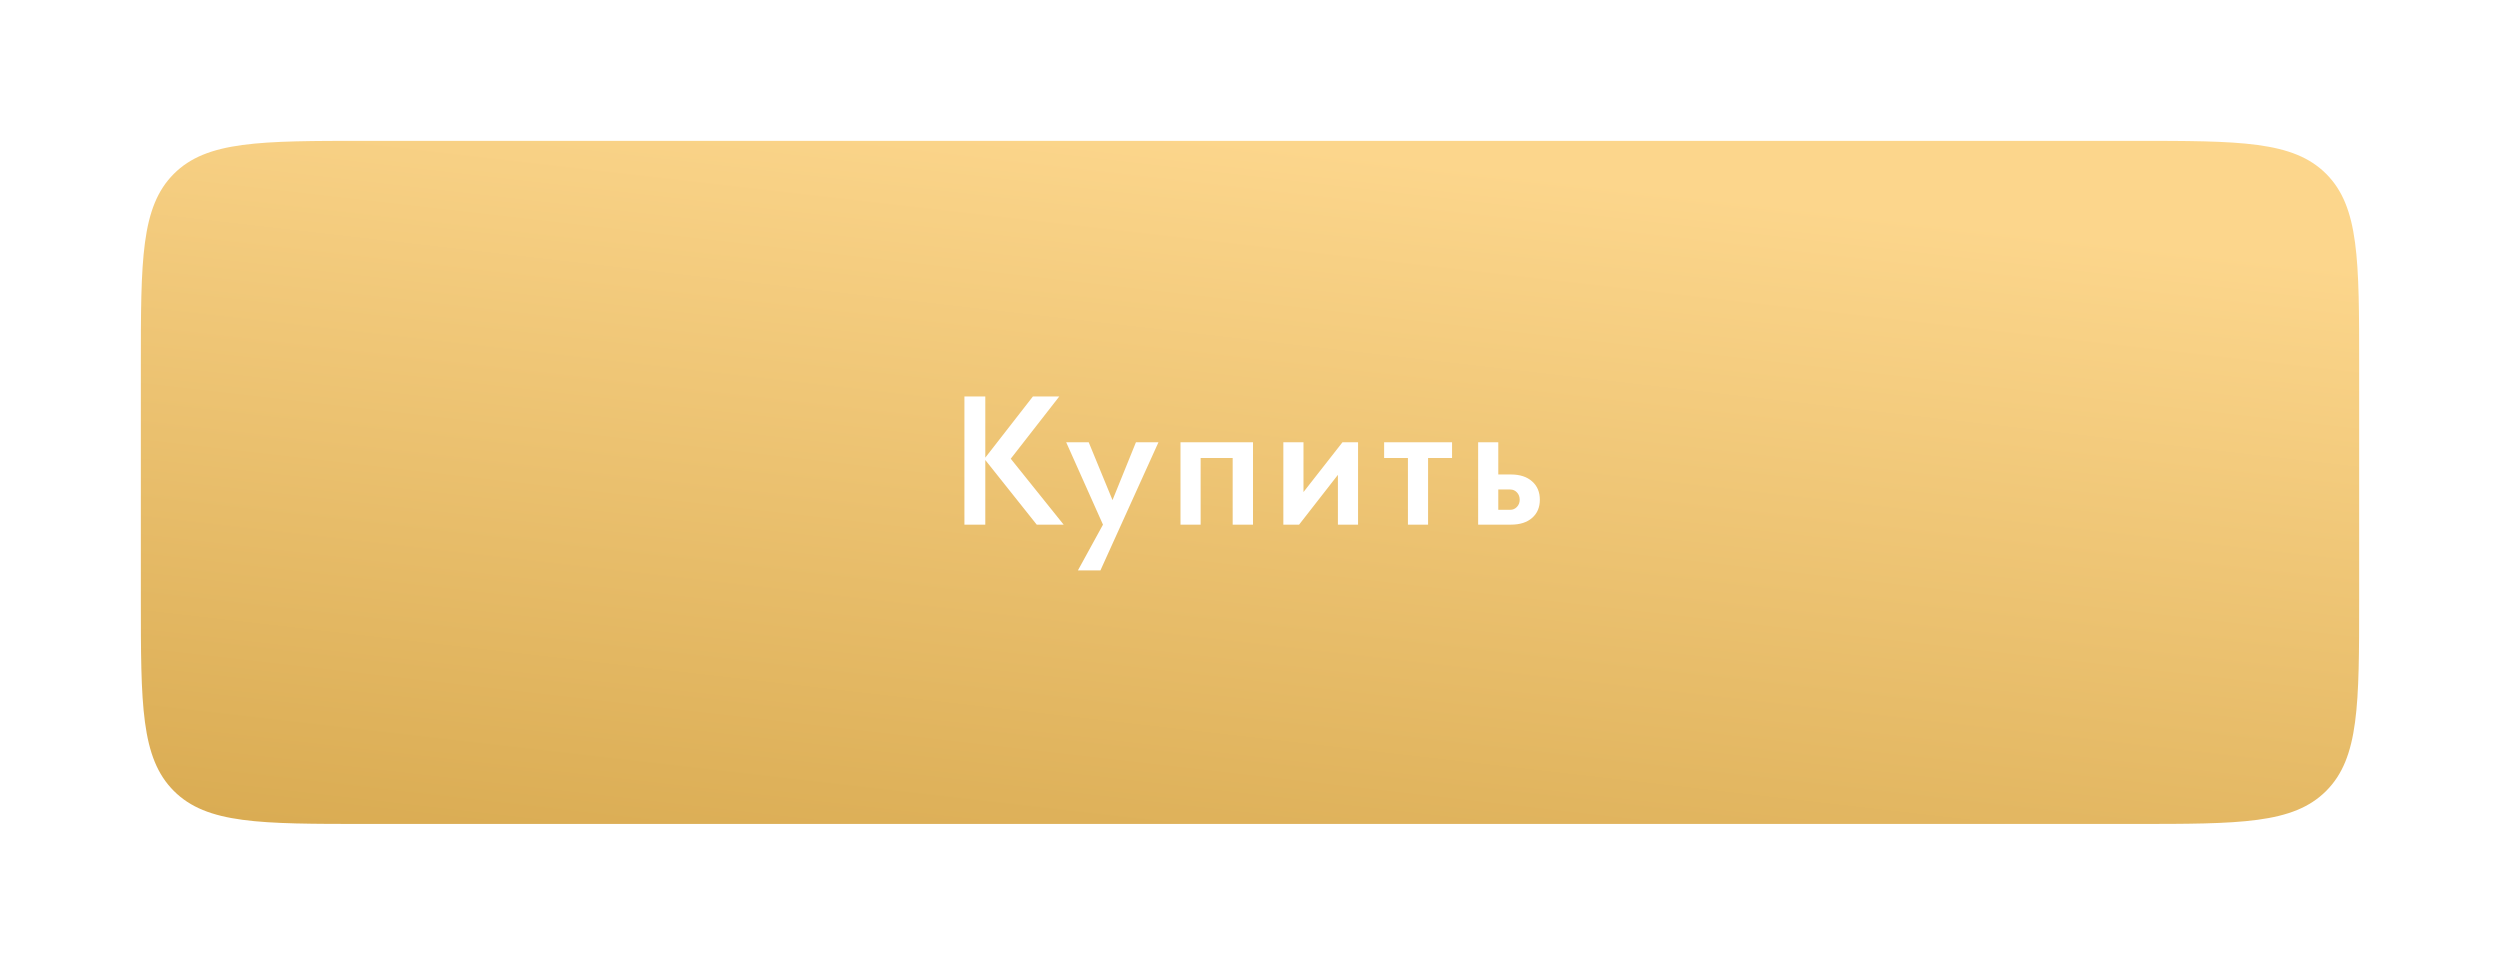 <?xml version="1.0" encoding="UTF-8"?> <svg xmlns="http://www.w3.org/2000/svg" width="355" height="137" viewBox="0 0 355 137" fill="none"> <g filter="url(#filter0_d_65_246)"> <path d="M30 33C30 17.915 30 10.373 34.686 5.686C39.373 1 46.915 1 62 1H313C328.085 1 335.627 1 340.314 5.686C345 10.373 345 17.915 345 33V66C345 81.085 345 88.627 340.314 93.314C335.627 98 328.085 98 313 98H62C46.915 98 39.373 98 34.686 93.314C30 88.627 30 81.085 30 66V33Z" fill="url(#paint0_linear_65_246)"></path> <path d="M161.04 55.5H157.218L149.912 46.322V55.5H146.948V37.3H149.912V45.984L156.672 37.3H160.416L153.526 46.14L161.04 55.5ZM171.304 43.8H174.502L166.26 62H163.062L166.624 55.5L161.398 43.8H164.596L167.976 52.016L171.304 43.8ZM187.926 55.5H185.04V46.036H180.49V55.5H177.63V43.8H187.926V55.5ZM192.235 43.8H195.095V50.872L200.633 43.8H202.843V55.5H199.983V48.428L194.471 55.5H192.235V43.8ZM216.192 46.036H212.786V55.5H209.926V46.036H206.546V43.8H216.192V46.036ZM224.55 55.5H219.896V43.8H222.756V48.376H224.55C225.832 48.376 226.838 48.705 227.566 49.364C228.294 50.005 228.658 50.872 228.658 51.964C228.658 53.039 228.294 53.897 227.566 54.538C226.838 55.179 225.832 55.5 224.55 55.5ZM224.446 50.508H222.756V53.394H224.446C224.827 53.394 225.148 53.255 225.408 52.978C225.668 52.701 225.798 52.363 225.798 51.964C225.798 51.548 225.668 51.201 225.408 50.924C225.148 50.647 224.827 50.508 224.446 50.508Z" fill="white"></path> </g> <defs> <filter id="filter0_d_65_246" x="0" y="0" width="355" height="137" filterUnits="userSpaceOnUse" color-interpolation-filters="sRGB"> <feFlood flood-opacity="0" result="BackgroundImageFix"></feFlood> <feColorMatrix in="SourceAlpha" type="matrix" values="0 0 0 0 0 0 0 0 0 0 0 0 0 0 0 0 0 0 127 0" result="hardAlpha"></feColorMatrix> <feOffset dx="-10" dy="19"></feOffset> <feGaussianBlur stdDeviation="10"></feGaussianBlur> <feColorMatrix type="matrix" values="0 0 0 0 0.149 0 0 0 0 0.387 0 0 0 0 0.392 0 0 0 0.4 0"></feColorMatrix> <feBlend mode="overlay" in2="BackgroundImageFix" result="effect1_dropShadow_65_246"></feBlend> <feBlend mode="normal" in="SourceGraphic" in2="effect1_dropShadow_65_246" result="shape"></feBlend> </filter> <linearGradient id="paint0_linear_65_246" x1="187.5" y1="1" x2="174.726" y2="112.402" gradientUnits="userSpaceOnUse"> <stop stop-color="#FCD68C"></stop> <stop offset="1" stop-color="#DAAC53"></stop> </linearGradient> </defs> </svg> 